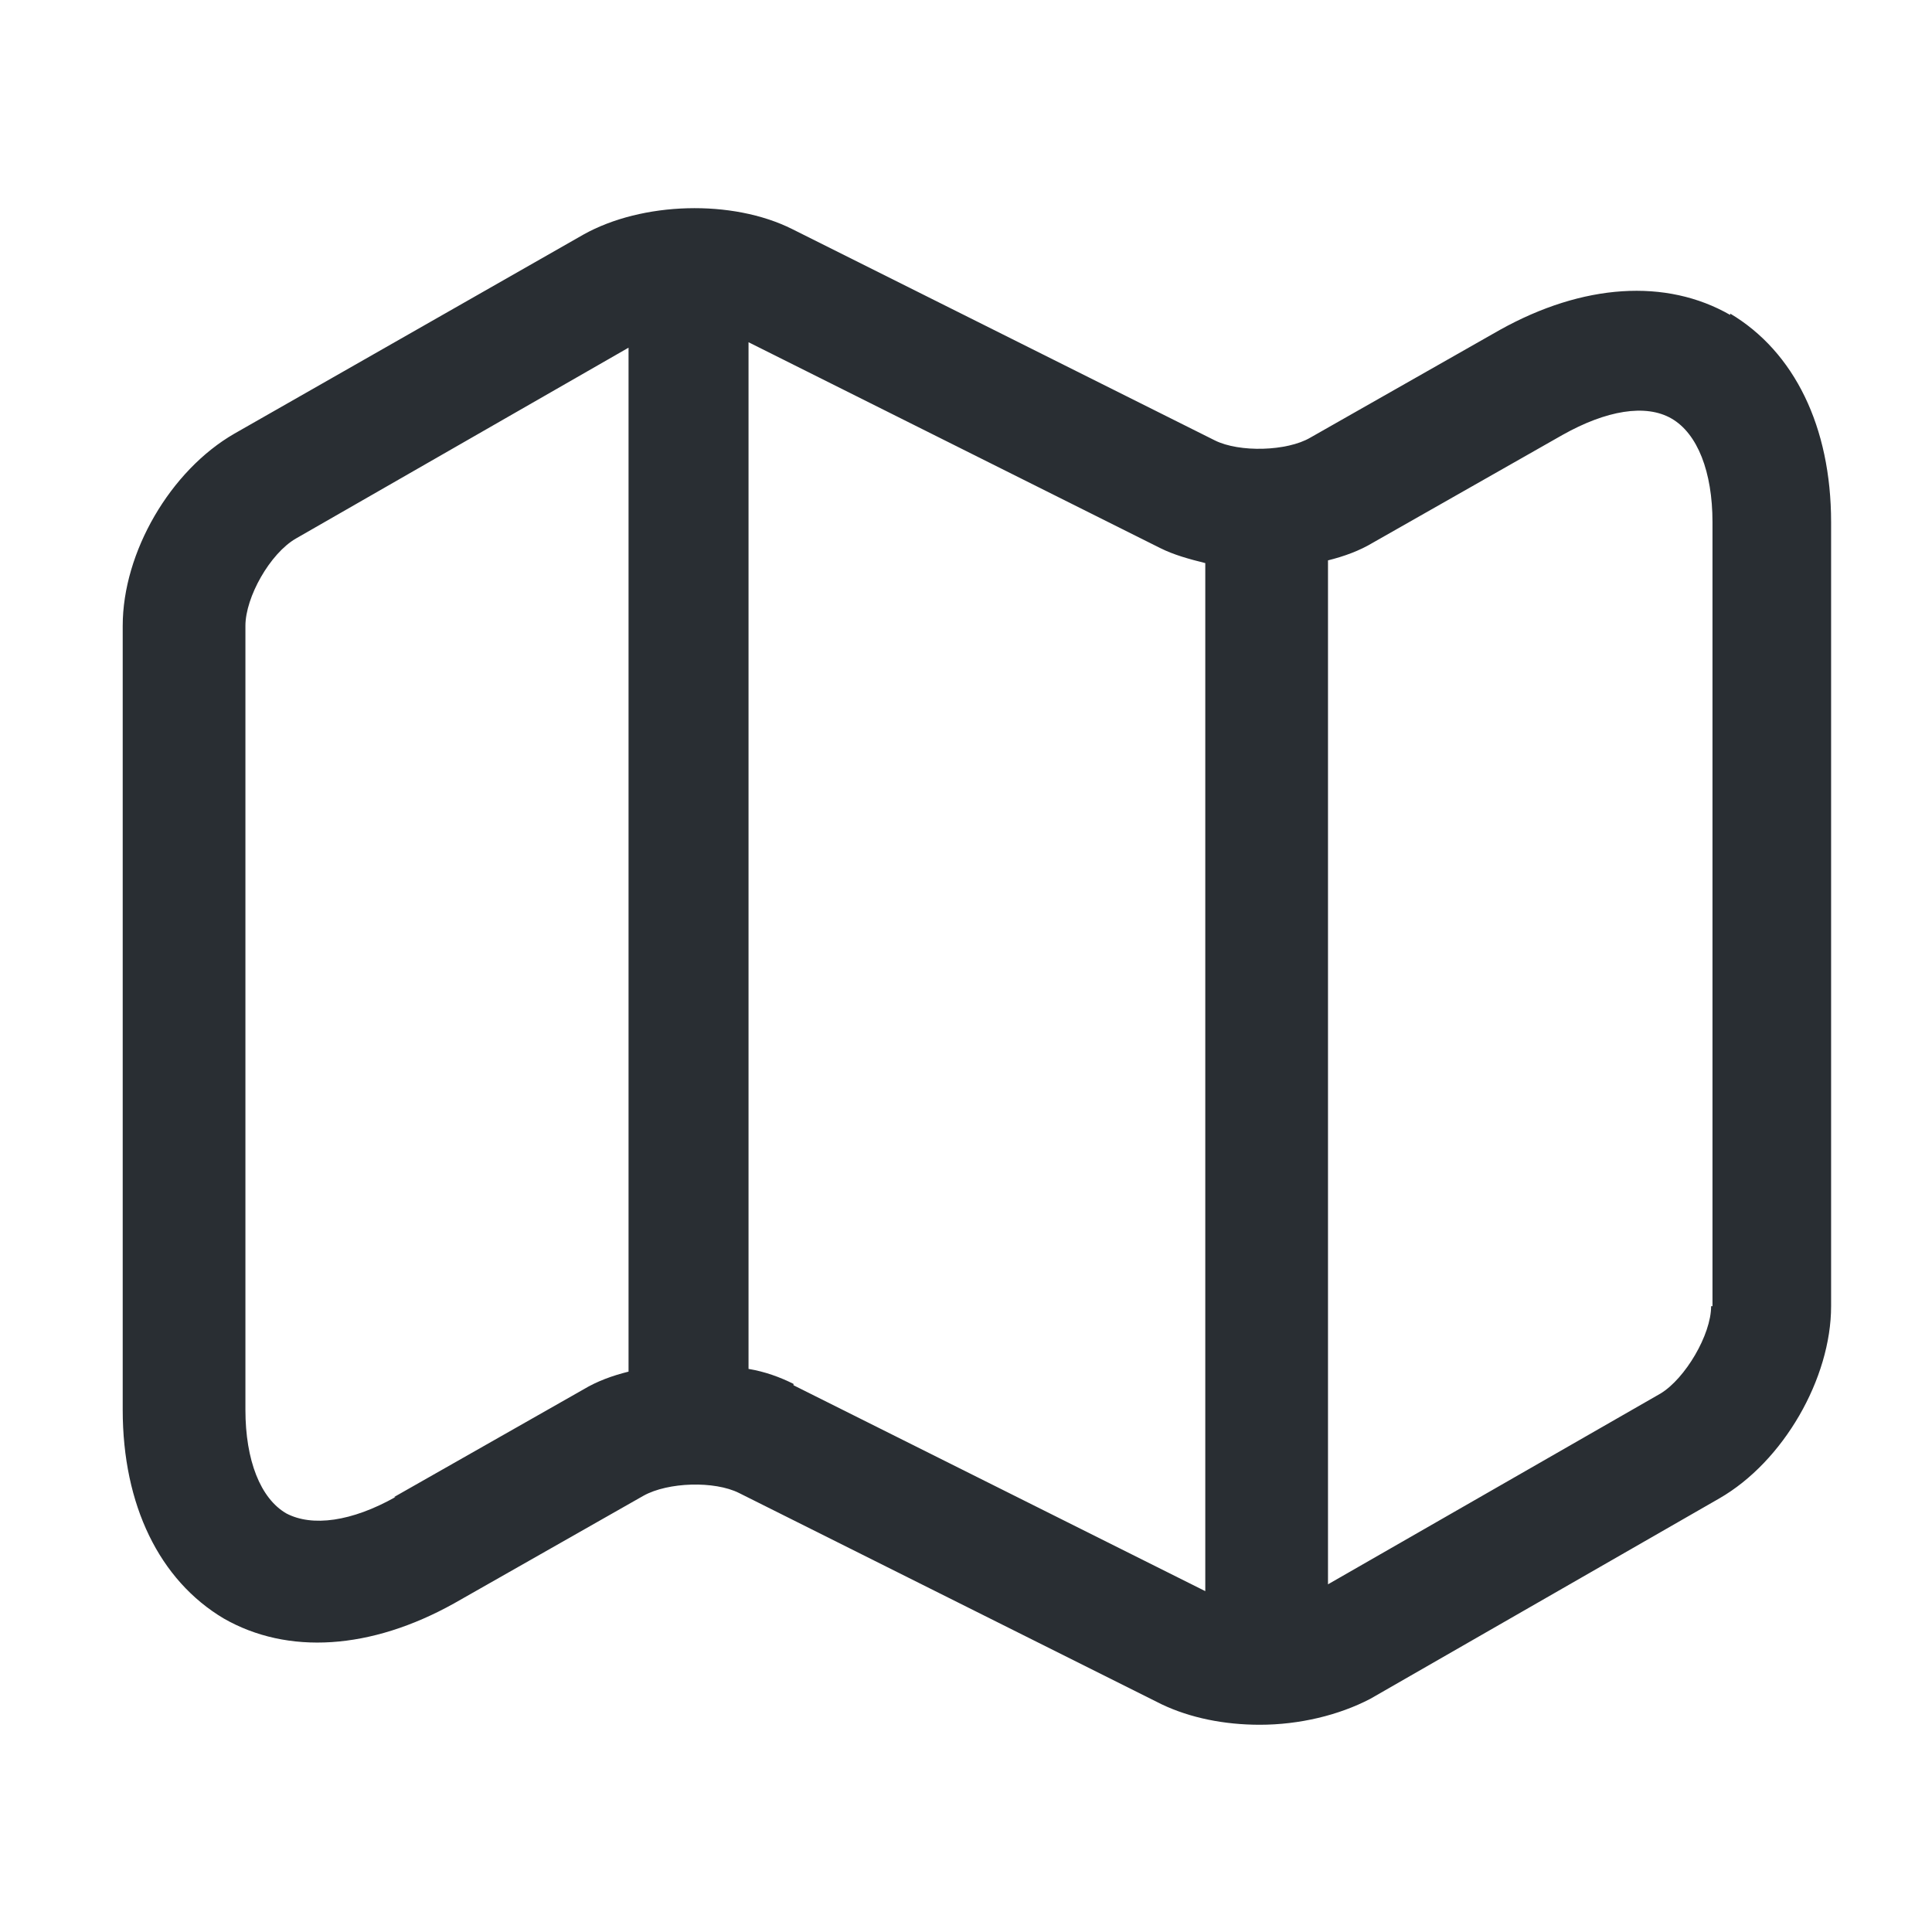 <svg viewBox="0 0 14.17 14.17" xmlns="http://www.w3.org/2000/svg" data-name="Layer 2" id="Layer_2">
  <defs>
    <style>
      .cls-1 {
        fill: none;
      }

      .cls-2 {
        fill: #292e33;
      }
    </style>
  </defs>
  <g data-name="Layer 1" id="Layer_1-2">
    <g>
      <path d="M12.69,2.31c-.47-.27-1.08-.23-1.69.11l-1.39.79c-.17.1-.52.11-.7.02l-3.1-1.55c-.44-.22-1.1-.2-1.53.04l-2.56,1.46c-.47.27-.82.87-.82,1.41v5.75c0,.7.27,1.25.74,1.53.47.27,1.08.23,1.69-.11l1.39-.79c.18-.1.52-.11.7-.02l3.1,1.55c.21.1.46.15.72.15.29,0,.58-.07.81-.19l2.56-1.47c.47-.27.82-.88.82-1.41V3.83c0-.7-.27-1.25-.74-1.53ZM2.9,10.98c-.32.18-.61.22-.8.12-.19-.11-.3-.39-.3-.76v-5.75c0-.21.18-.53.37-.64l2.44-1.4v7.48s0,.02,0,.03c-.12.03-.23.07-.33.13l-1.39.79ZM5.82,10.15c-.1-.05-.21-.09-.33-.11,0,0,0,0,0,0V2.51l3.02,1.51c.1.05.21.08.33.11v7.54l-3.02-1.51ZM12.55,9.58c0,.21-.19.53-.37.64l-2.44,1.4v-7.51c.12-.03.23-.07.33-.13l1.39-.79c.32-.18.61-.23.8-.12.19.11.3.39.3.76v5.75Z" class="cls-2"></path>
      <rect height="14.17" width="14.17" class="cls-1"></rect>
    </g>
  </g>
</svg>
